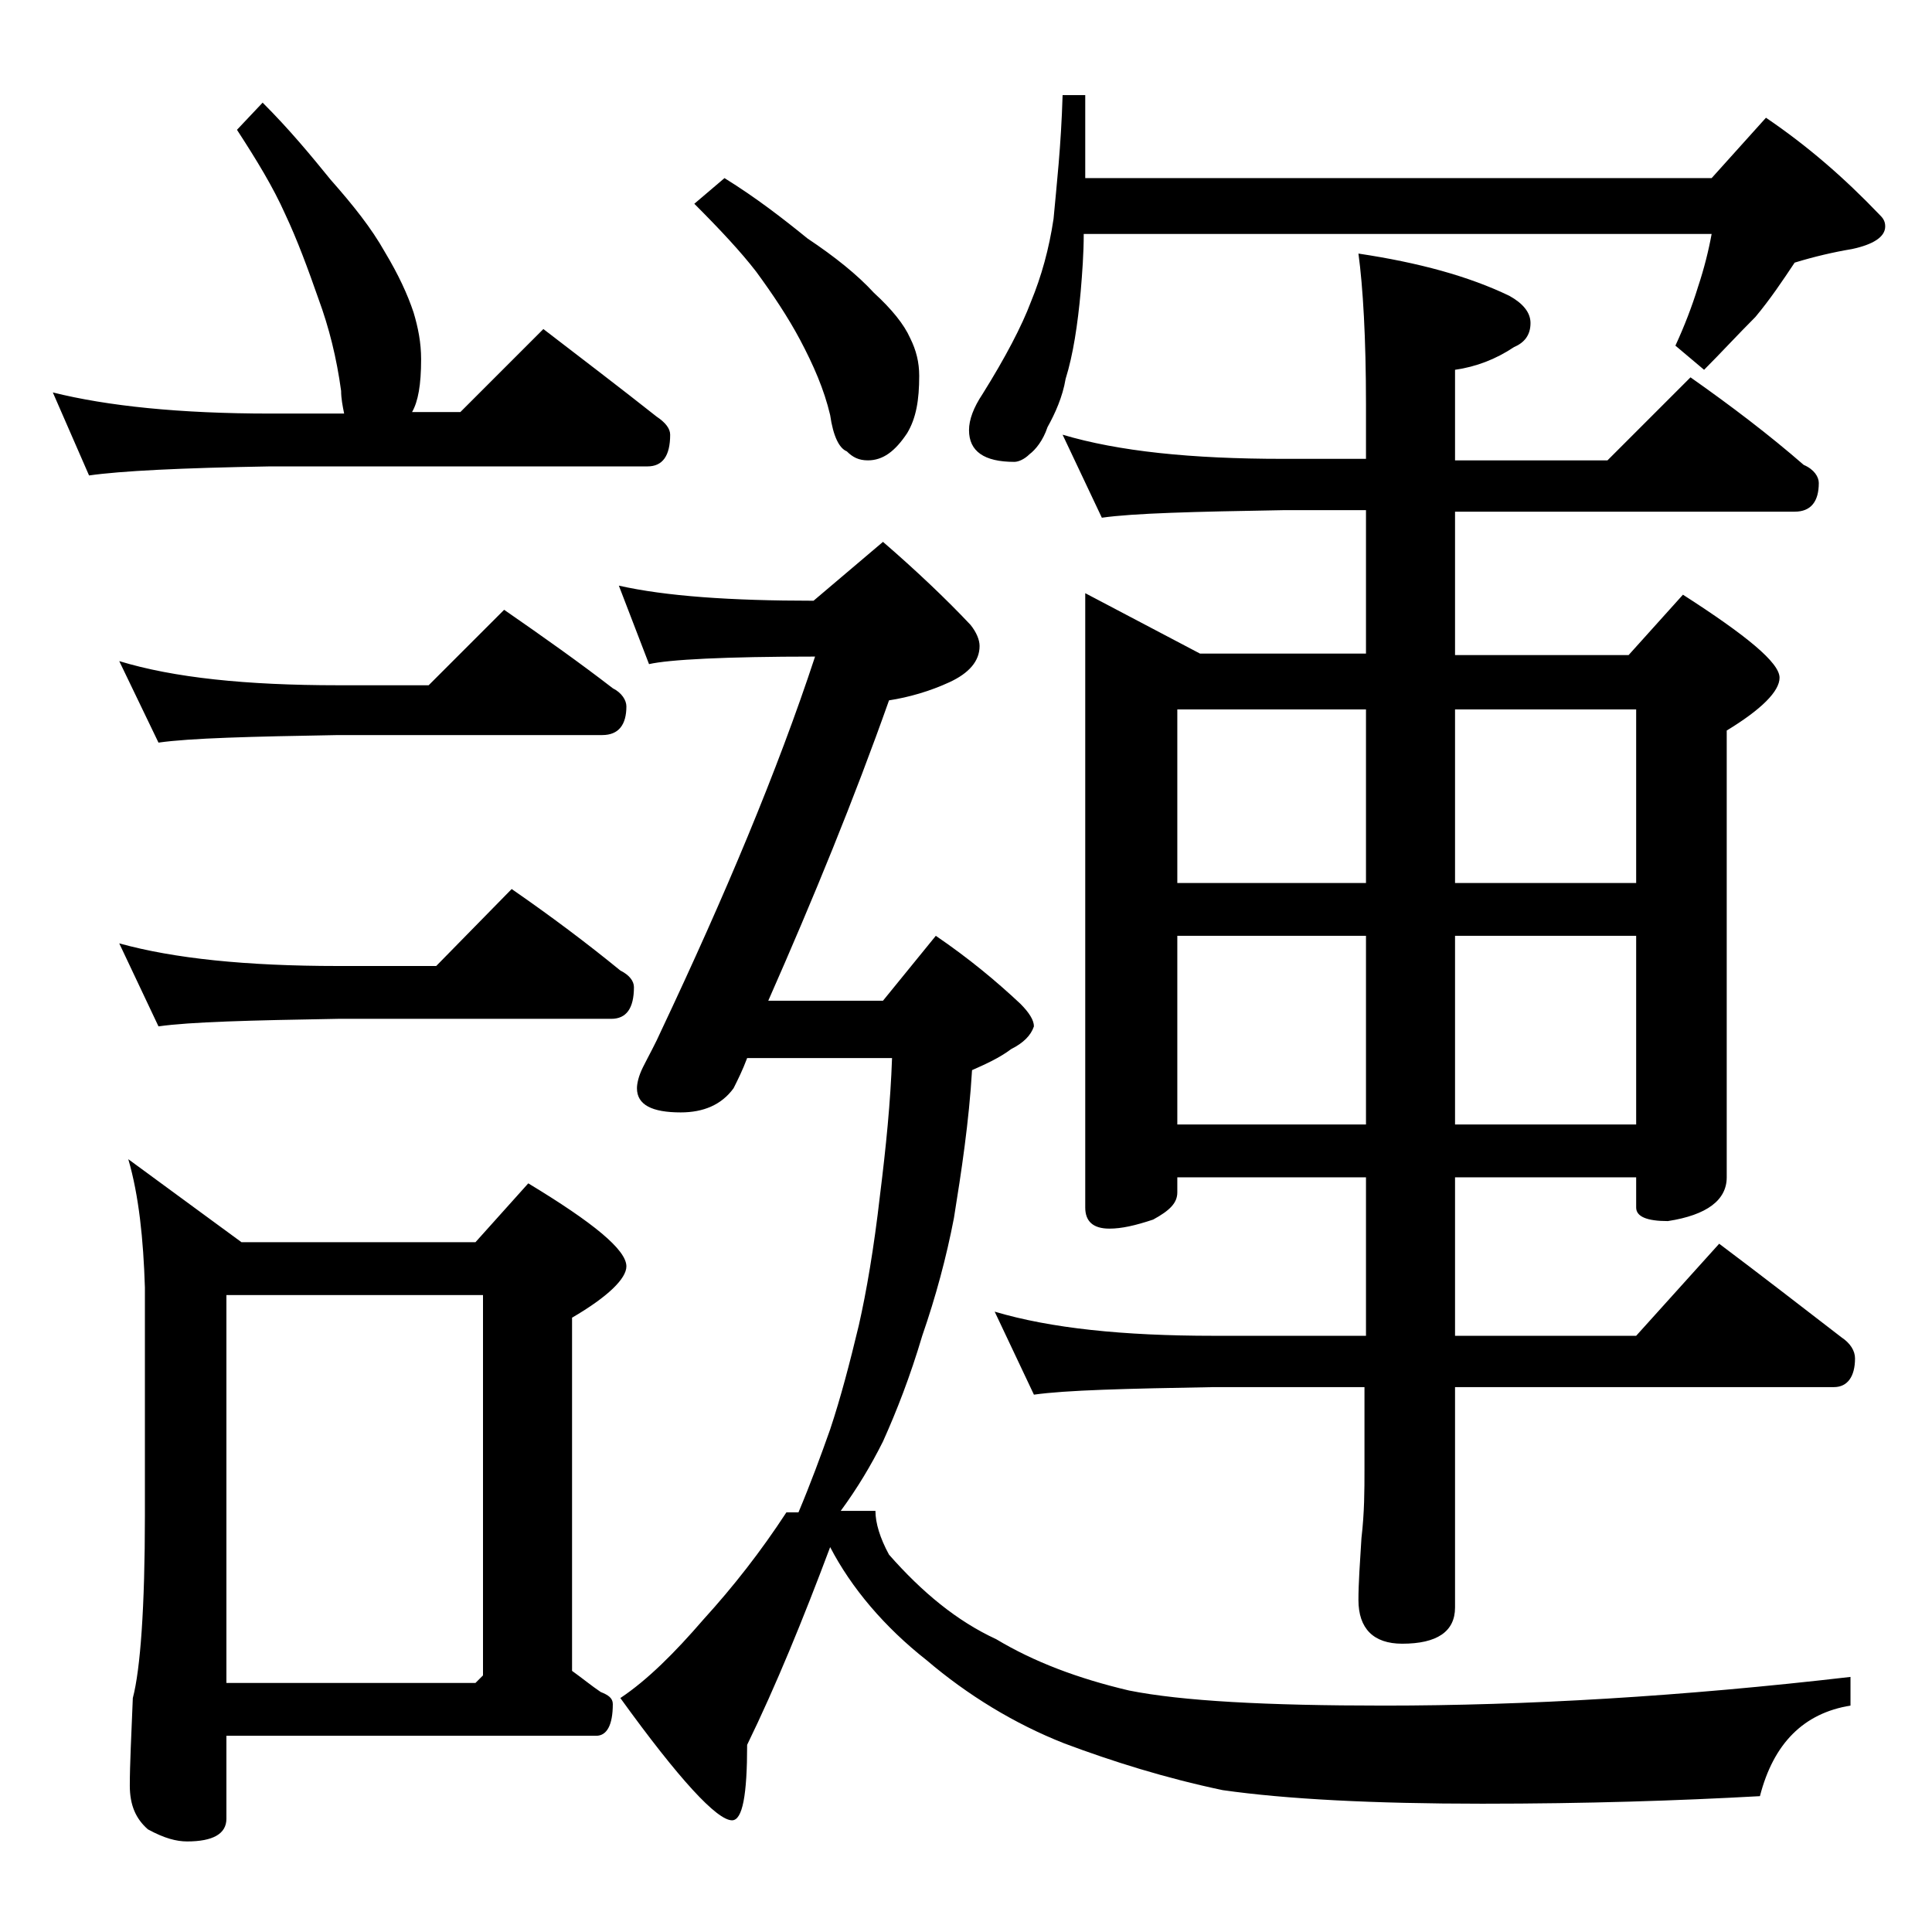 <?xml version="1.0" encoding="utf-8"?>
<!-- Generator: Adobe Illustrator 18.0.0, SVG Export Plug-In . SVG Version: 6.00 Build 0)  -->
<!DOCTYPE svg PUBLIC "-//W3C//DTD SVG 1.1//EN" "http://www.w3.org/Graphics/SVG/1.1/DTD/svg11.dtd">
<svg version="1.1" id="Layer_1" xmlns="http://www.w3.org/2000/svg" xmlns:xlink="http://www.w3.org/1999/xlink" x="0px" y="0px"
	 viewBox="0 0 128 128" enable-background="new 0 0 128 128" xml:space="preserve">
<path d="M17.4,6.8c1.8,1.8,3.2,3.5,4.5,5.1c1.5,1.7,2.7,3.2,3.6,4.8c0.9,1.5,1.5,2.8,1.9,4c0.3,1,0.5,2,0.5,3.1
	c0,1.7-0.2,2.8-0.6,3.5h3.2l5.5-5.5c2.6,2,5.1,3.9,7.5,5.8c0.6,0.4,0.9,0.8,0.9,1.2c0,1.4-0.5,2.1-1.5,2.1h-25
	C12,31,8,31.2,5.9,31.5L3.5,26c3.6,0.9,8.4,1.4,14.4,1.4h4.9c-0.1-0.5-0.2-1-0.2-1.5c-0.3-2.2-0.8-4.2-1.5-6.1
	c-0.7-2-1.4-3.9-2.2-5.6c-0.8-1.8-1.9-3.6-3.2-5.6L17.4,6.8z M7.9,43.8c3.6,1.1,8.4,1.6,14.5,1.6h6l5-5c2.6,1.8,5,3.5,7.2,5.2
	c0.6,0.3,0.9,0.8,0.9,1.2c0,1.2-0.5,1.9-1.6,1.9H22.4c-5.8,0.1-9.8,0.2-11.9,0.5L7.9,43.8z M7.9,62.5c3.6,1,8.4,1.5,14.5,1.5h6.5
	l5-5.1c2.6,1.8,5,3.6,7.2,5.4c0.6,0.3,0.9,0.7,0.9,1.1c0,1.4-0.5,2.1-1.5,2.1H22.4c-5.8,0.1-9.8,0.2-11.9,0.5L7.9,62.5z M8.5,76.8
	l7.5,5.5h15.5l3.5-3.9c4.3,2.6,6.5,4.4,6.5,5.5c0,0.8-1.2,2-3.6,3.4v23.4c0.7,0.5,1.3,1,1.9,1.4c0.5,0.2,0.8,0.4,0.8,0.8
	c0,1.4-0.4,2.1-1.1,2.1H15v5.5c0,1-0.9,1.5-2.6,1.5c-0.7,0-1.5-0.2-2.6-0.8c-0.8-0.7-1.2-1.6-1.2-2.9c0-1.4,0.1-3.3,0.2-5.8
	c0.5-1.9,0.8-6,0.8-12.1V85.3C9.5,82.1,9.2,79.2,8.5,76.8z M15,111.5h16.5L32,111V85.8H15V111.5z M41,38.8c3.1,0.7,7.4,1,12.9,1
	l4.6-3.9c2.2,1.9,4.2,3.8,5.8,5.5c0.4,0.5,0.6,1,0.6,1.4c0,1-0.7,1.8-2,2.4c-1.3,0.6-2.7,1-4,1.2c-2.3,6.5-5,13.1-8,19.9h7.6L62,62
	c2.2,1.5,4,3,5.6,4.5c0.6,0.6,0.9,1.1,0.9,1.5c-0.2,0.6-0.7,1.1-1.5,1.5c-0.8,0.6-1.7,1-2.6,1.4c-0.2,3.4-0.7,6.7-1.2,9.8
	c-0.5,2.6-1.2,5.2-2.1,7.8c-0.8,2.7-1.7,5-2.6,7c-0.8,1.6-1.7,3.1-2.8,4.6H58c0,0.8,0.3,1.8,0.9,2.9c2.2,2.5,4.5,4.4,7.1,5.6
	c2.5,1.5,5.4,2.6,8.8,3.4c3.5,0.7,9.1,1,16.9,1c9.4,0,19.7-0.6,30.9-1.9v1.9c-3.1,0.5-5.1,2.5-6,6c-5.4,0.3-11.5,0.5-18.4,0.5
	c-7.2,0-13-0.3-17.2-0.9c-3.8-0.8-7.3-1.9-10.5-3.1c-3.3-1.3-6.4-3.2-9.1-5.5c-2.8-2.2-5-4.8-6.4-7.5c-1.8,4.8-3.6,9.2-5.5,13.1
	c0,3.3-0.3,5-1,5c-1,0-3.5-2.7-7.4-8.1c1.8-1.2,3.6-3,5.5-5.2c2-2.2,3.8-4.5,5.5-7.1h0.8c0.8-1.9,1.5-3.8,2.1-5.5
	c0.7-2.1,1.3-4.4,1.9-6.9c0.5-2.2,1-5.1,1.4-8.6c0.4-3.2,0.7-6.2,0.8-9.1h-9.6c-0.3,0.8-0.6,1.4-0.9,2c-0.8,1.1-2,1.6-3.5,1.6
	c-1.9,0-2.9-0.5-2.9-1.6c0-0.3,0.1-0.8,0.4-1.4c0.4-0.8,0.8-1.5,1.2-2.4c4.2-8.9,7.7-17.2,10.2-24.8c-6,0-9.7,0.2-11,0.5L41,38.8z
	 M48,11.8c2.1,1.3,3.9,2.7,5.5,4c1.8,1.2,3.3,2.4,4.4,3.6c1.2,1.1,2,2.1,2.4,3c0.4,0.8,0.6,1.6,0.6,2.5c0,1.6-0.2,2.8-0.8,3.8
	c-0.8,1.2-1.6,1.8-2.6,1.8c-0.6,0-1-0.2-1.4-0.6c-0.5-0.2-0.9-1-1.1-2.4c-0.4-1.7-1.1-3.3-2-5c-0.8-1.5-1.8-3-2.9-4.5
	c-1-1.3-2.4-2.8-4.1-4.5L48,11.8z M70.4,6.3h1.5v5.5h41.5l3.6-4c2.8,1.9,5.2,4,7.5,6.4c0.2,0.2,0.4,0.4,0.4,0.8
	c0,0.7-0.8,1.2-2.2,1.5c-1.2,0.2-2.5,0.5-3.8,0.9c-0.8,1.2-1.6,2.4-2.6,3.6c-1.2,1.2-2.3,2.4-3.4,3.5l-1.9-1.6
	c0.6-1.3,1.1-2.6,1.5-3.9c0.4-1.2,0.7-2.4,0.9-3.5H71.8c0,1.3-0.1,2.6-0.2,3.8c-0.2,2.2-0.5,4.2-1,5.8c-0.2,1.2-0.7,2.3-1.2,3.2
	c-0.3,0.9-0.8,1.5-1.2,1.8c-0.3,0.3-0.7,0.5-1,0.5c-2,0-3-0.7-3-2.1c0-0.7,0.3-1.5,0.9-2.4c1.5-2.4,2.6-4.5,3.2-6.1
	c0.7-1.7,1.2-3.5,1.5-5.5C70,12.3,70.3,9.7,70.4,6.3z M70.4,28.8c3.7,1.1,8.5,1.6,14.6,1.6h5.5v-3.6c0-4.4-0.2-7.8-0.5-10
	c4,0.6,7.3,1.5,10,2.8c0.9,0.5,1.4,1.1,1.4,1.8c0,0.8-0.4,1.3-1.1,1.6c-1.2,0.8-2.5,1.3-3.9,1.5v6h10.1L112,25
	c2.7,1.9,5.2,3.8,7.5,5.8c0.7,0.3,1,0.8,1,1.2c0,1.2-0.5,1.9-1.6,1.9H96.4v9.5h11.5l3.6-4c4.2,2.7,6.4,4.5,6.4,5.5
	c0,0.9-1.2,2.1-3.5,3.5V78c0,1.5-1.3,2.5-3.9,2.9c-1.4,0-2.1-0.3-2.1-0.9v-2h-12v10.5h12l5.5-6.1c2.8,2.1,5.5,4.2,8.1,6.2
	c0.6,0.4,0.9,0.9,0.9,1.4c0,1.2-0.5,1.9-1.4,1.9H96.4v14.6c0,1.6-1.2,2.4-3.5,2.4c-1.9,0-2.9-1-2.9-2.9c0-1.1,0.1-2.5,0.2-4.1
	c0.2-1.7,0.2-3.2,0.2-4.5v-5.5H80.4c-5.8,0.1-9.8,0.2-11.9,0.5l-2.6-5.5c3.7,1.1,8.5,1.6,14.5,1.6h10.1V78H78v1
	c0,0.7-0.5,1.2-1.6,1.8c-1.2,0.4-2.1,0.6-2.9,0.6c-1.1,0-1.6-0.5-1.6-1.4V39.3l7.6,4h11v-9.5H85c-5.9,0.1-9.9,0.2-12,0.5L70.4,28.8z
	 M78,58.5h12.5V47H78V58.5z M78,74.5h12.5V62H78V74.5z M96.4,47v11.5h12V47H96.4z M96.4,62v12.5h12V62H96.4z"/>
</svg>
